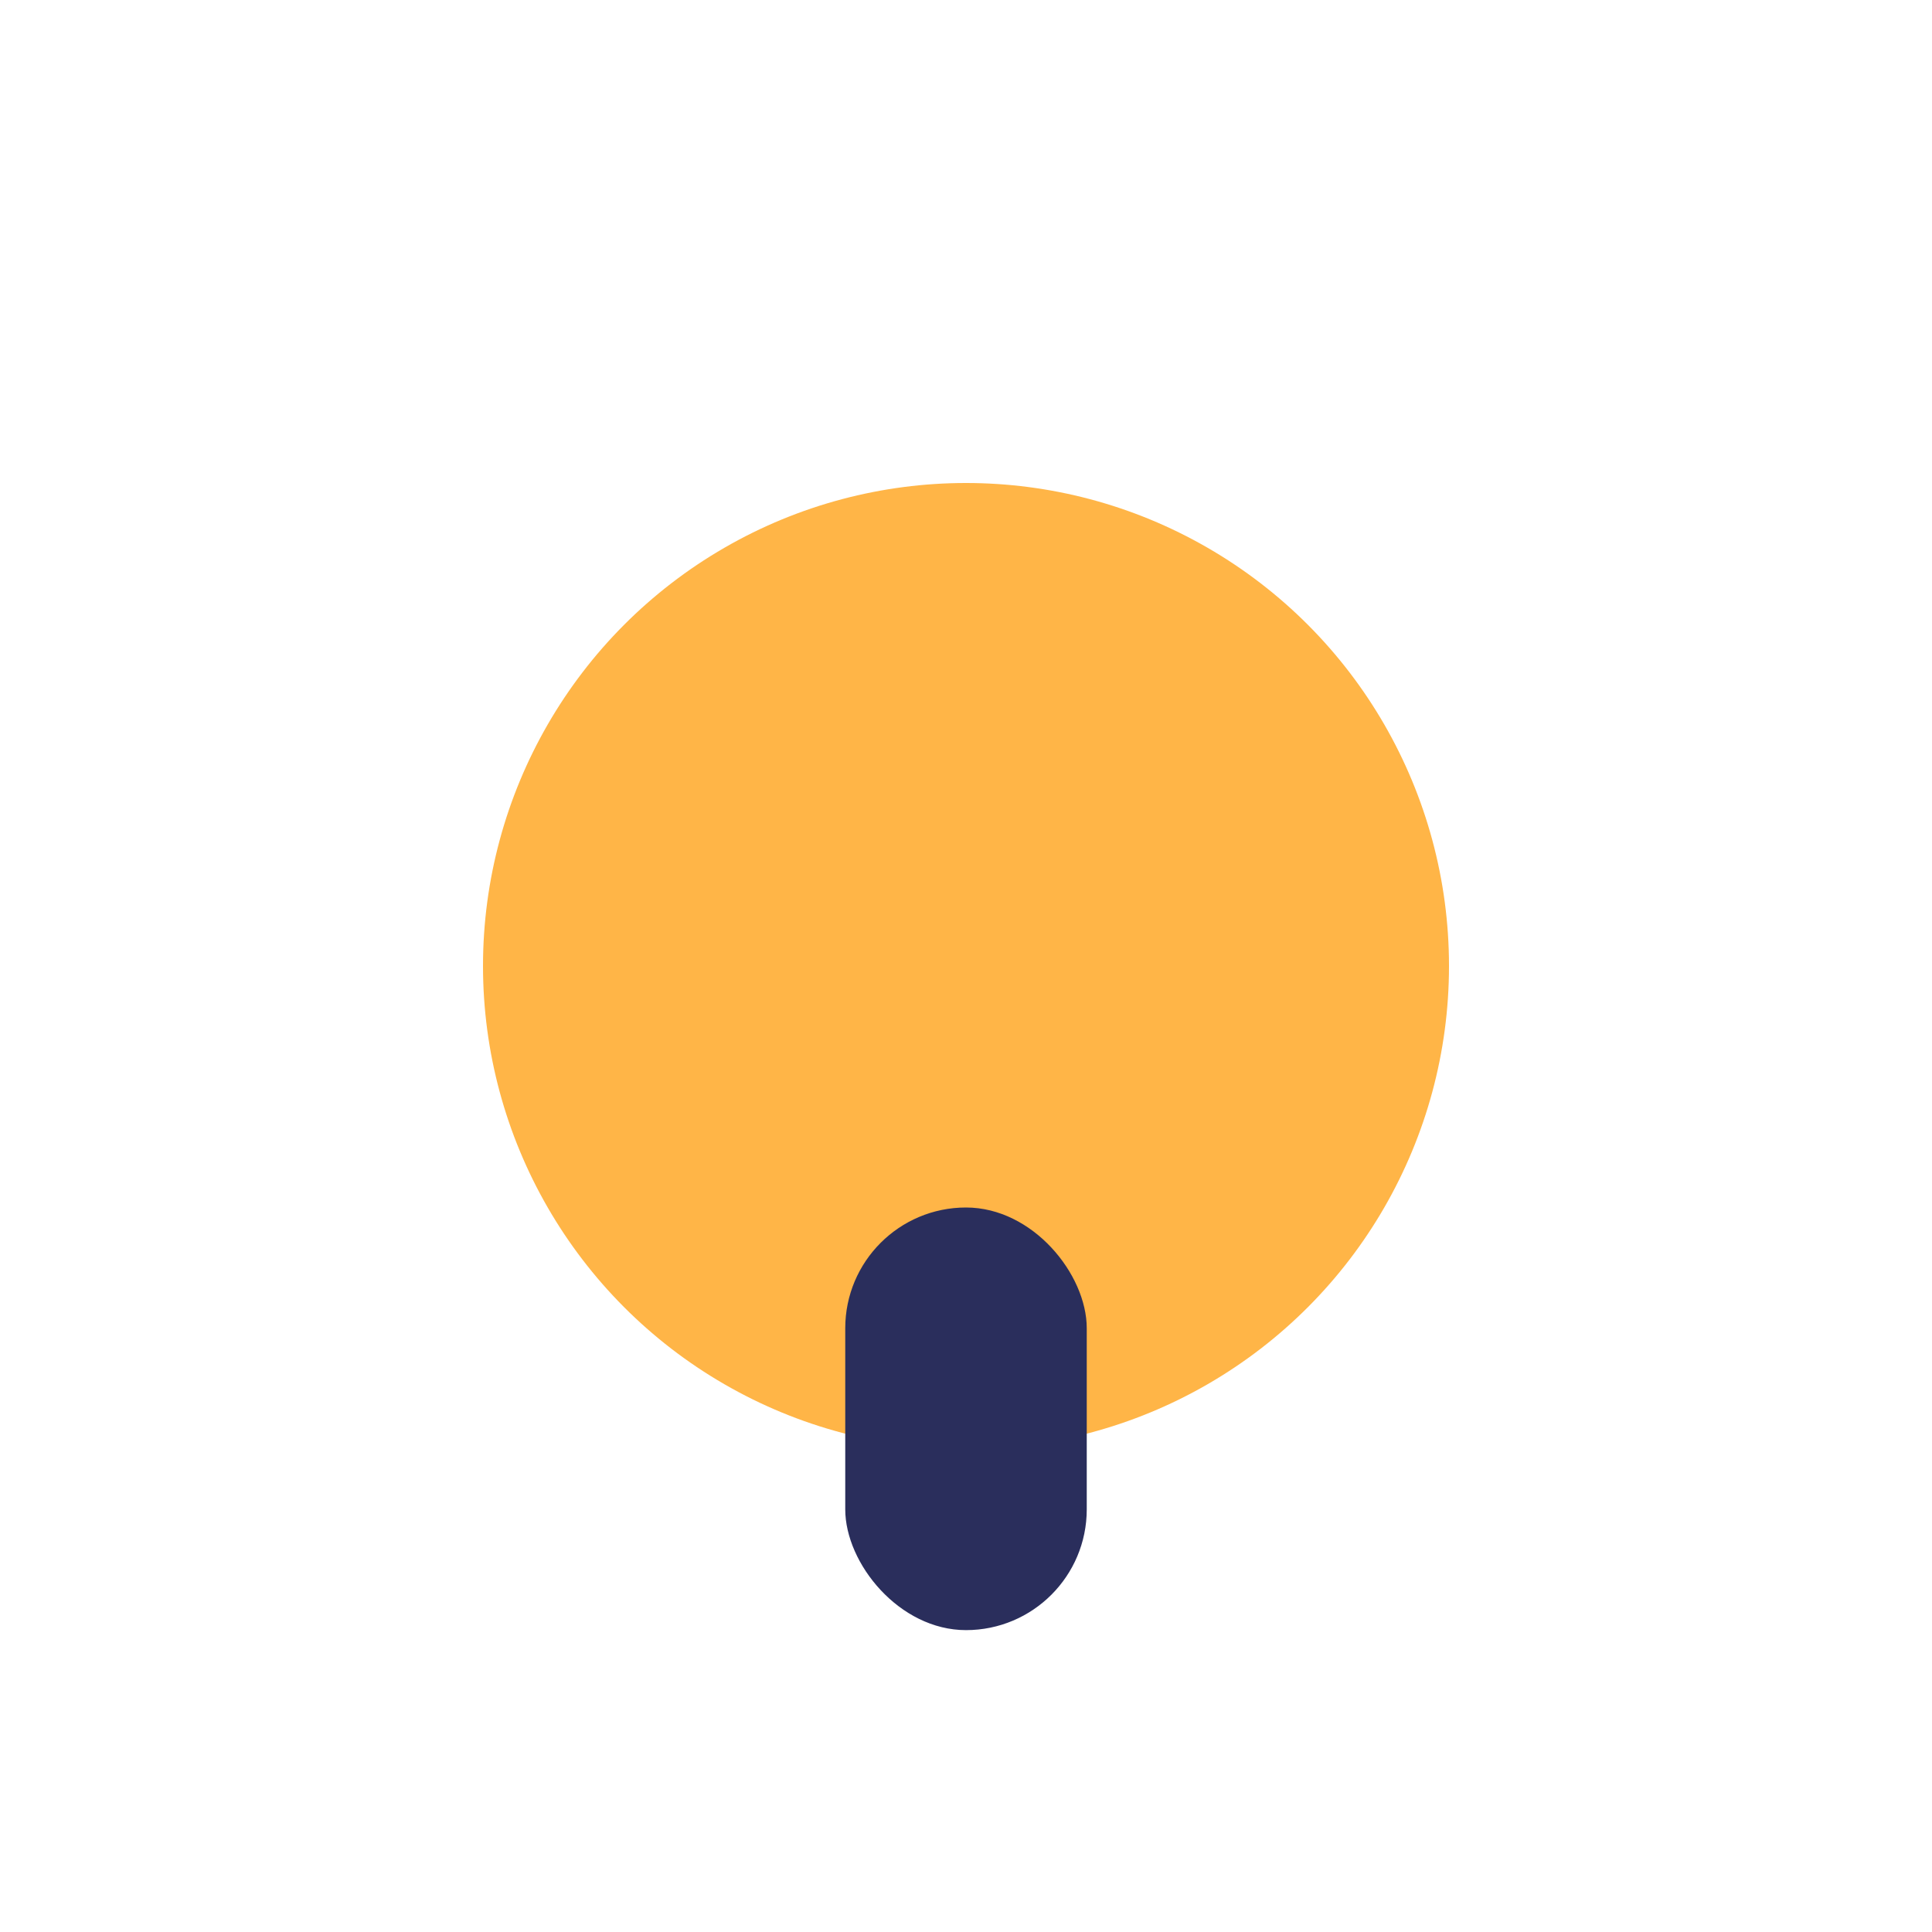 <?xml version="1.0" encoding="UTF-8"?>
<svg xmlns="http://www.w3.org/2000/svg" width="32" height="32" viewBox="0 0 32 32"><circle cx="16" cy="16" r="8" fill="#FFB547"/><rect x="14" y="20" width="4" height="7" rx="2" fill="#2A2E5C"/></svg>